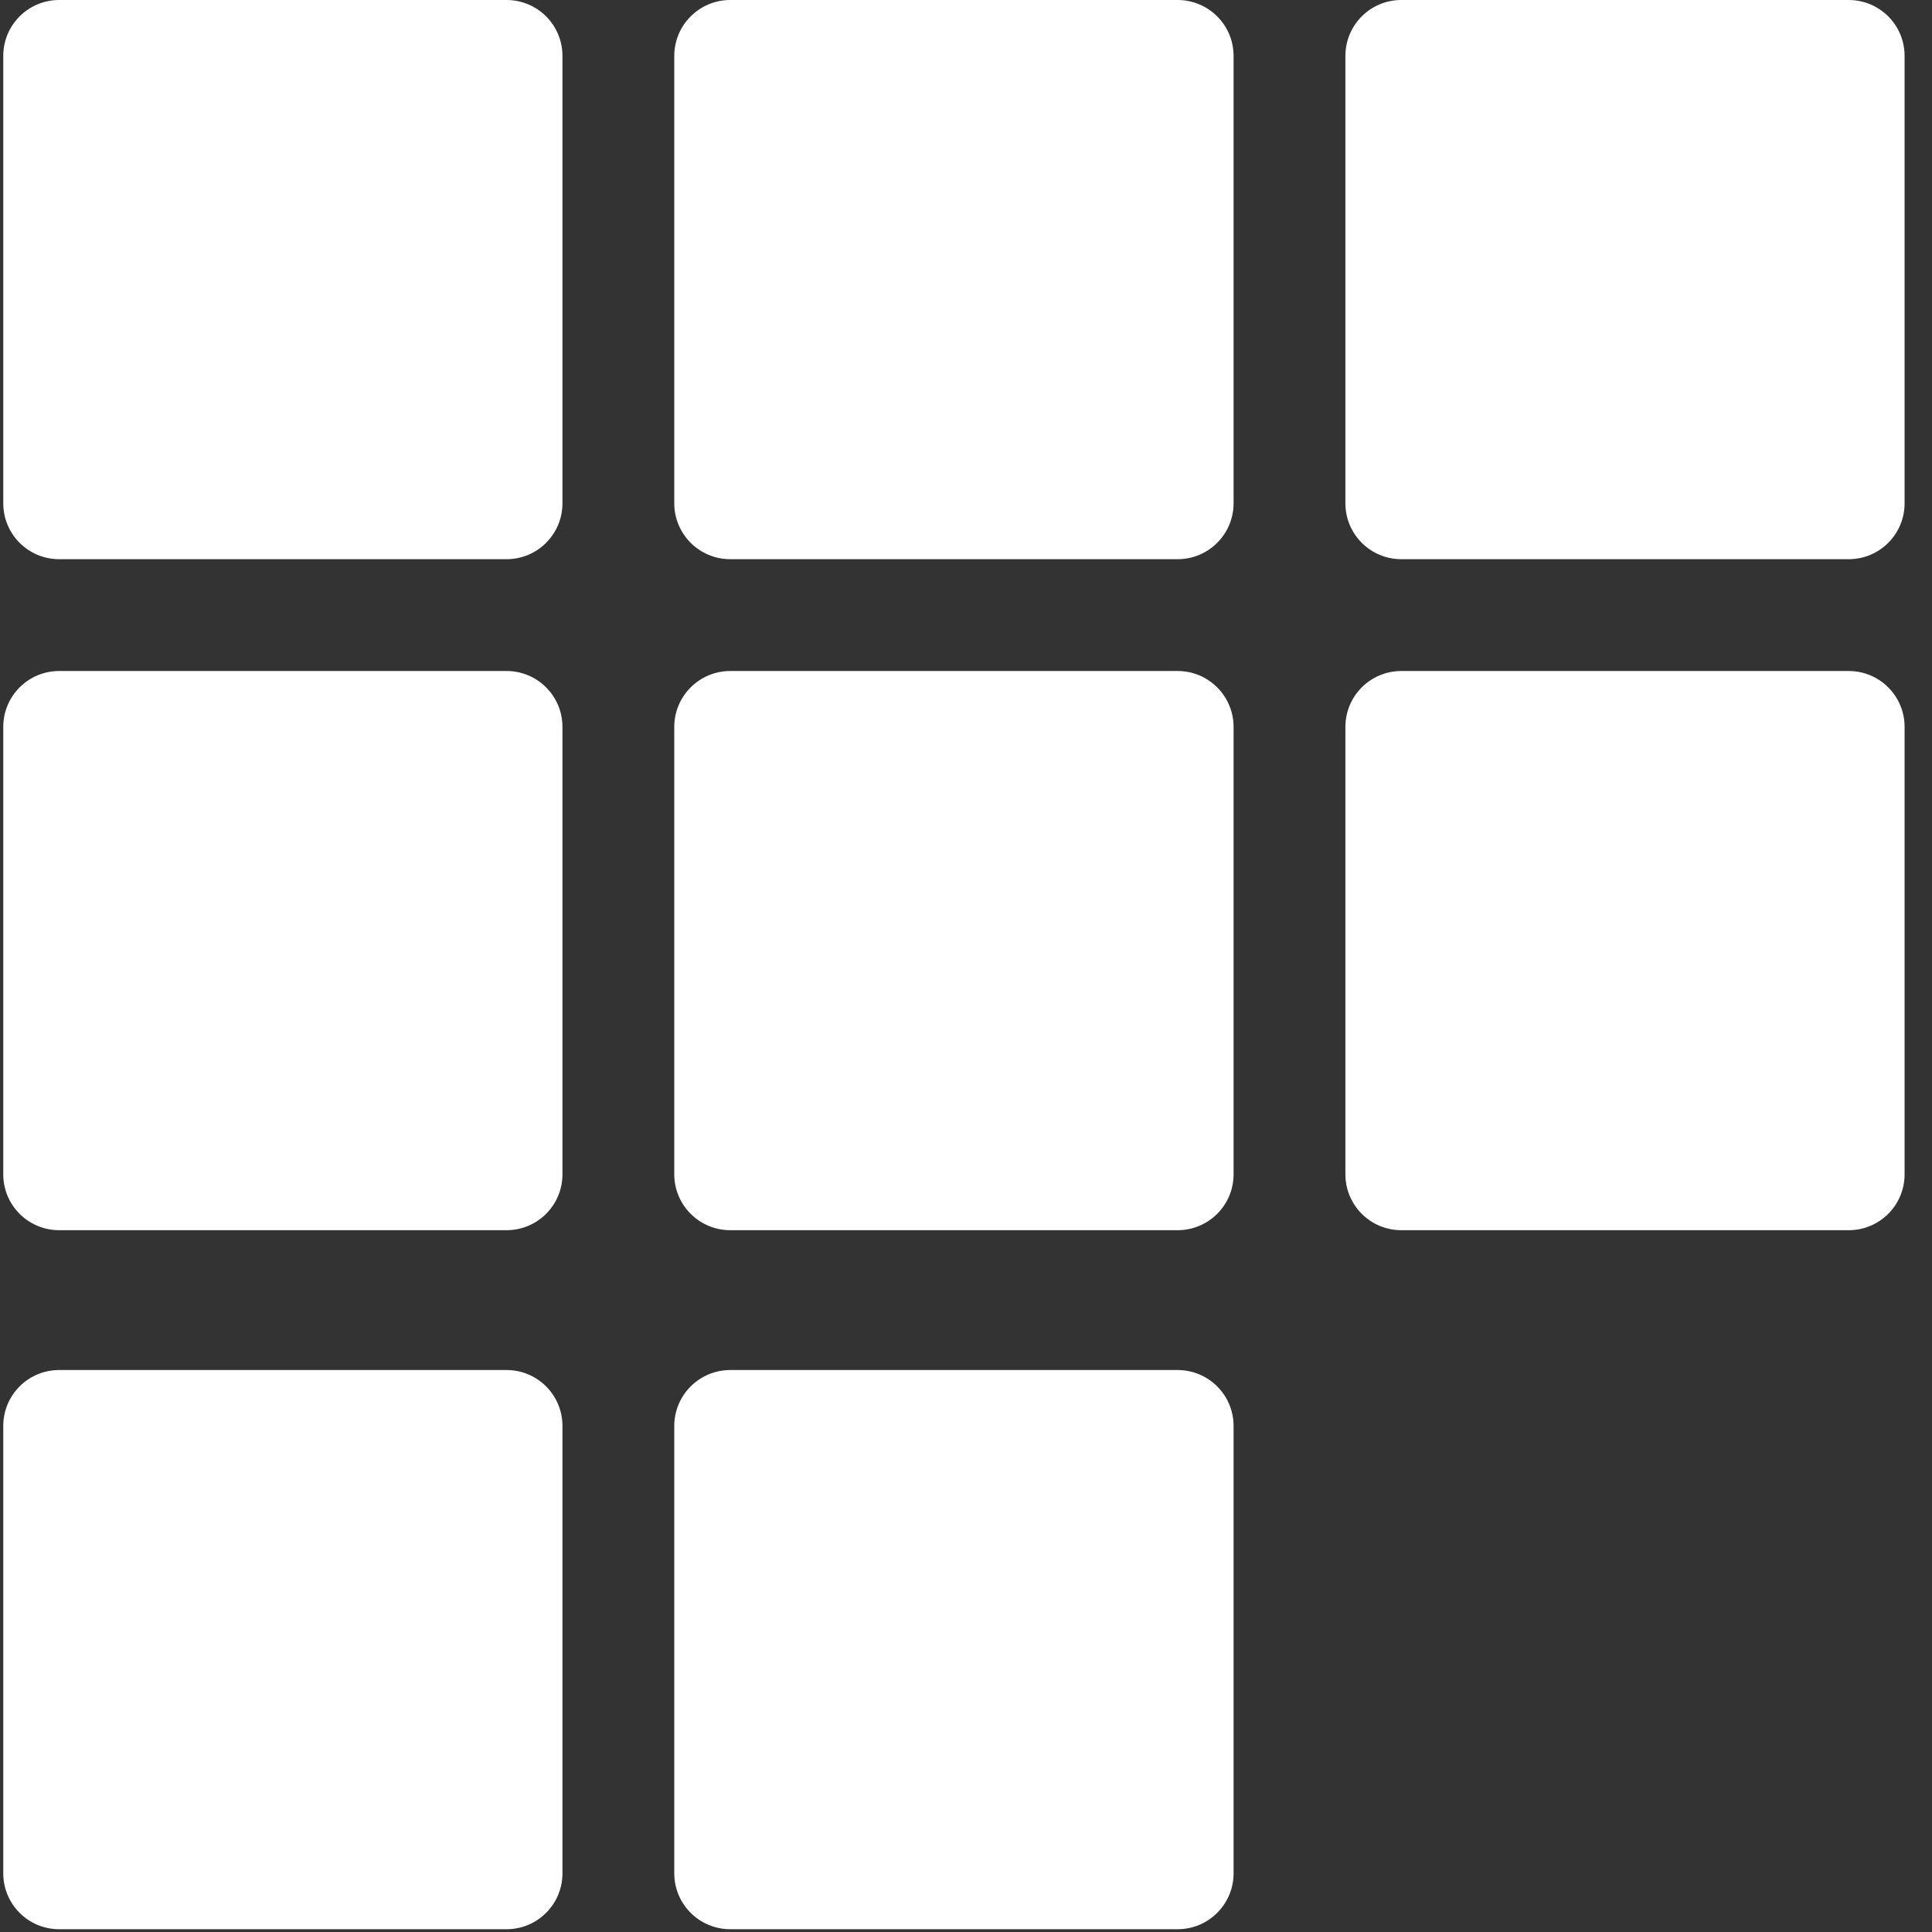 <svg width="16" height="16" viewBox="0 0 16 16" fill="none" xmlns="http://www.w3.org/2000/svg">
<rect x="0" y="0" width="16" height="16" fill="#333333" stroke="none"/>
<path d="M4.195 0H0.49C0.234 0 0.027 0.207 0.027 0.463V4.168C0.027 4.424 0.234 4.631 0.49 4.631H4.195C4.451 4.631 4.658 4.424 4.658 4.168V0.463C4.658 0.207 4.451 0 4.195 0Z" fill="white"/>
<path d="M9.753 0H6.048C5.792 0 5.584 0.207 5.584 0.463V4.168C5.584 4.424 5.792 4.631 6.048 4.631H9.753C10.008 4.631 10.216 4.424 10.216 4.168V0.463C10.216 0.207 10.008 0 9.753 0Z" fill="white"/>
<path d="M4.195 5.557H0.49C0.234 5.557 0.027 5.764 0.027 6.02V9.725C0.027 9.981 0.234 10.188 0.49 10.188H4.195C4.451 10.188 4.658 9.981 4.658 9.725V6.02C4.658 5.764 4.451 5.557 4.195 5.557Z" fill="white"/>
<path d="M9.753 5.557H6.048C5.792 5.557 5.584 5.764 5.584 6.02V9.725C5.584 9.981 5.792 10.188 6.048 10.188H9.753C10.008 10.188 10.216 9.981 10.216 9.725V6.02C10.216 5.764 10.008 5.557 9.753 5.557Z" fill="white"/>
<path d="M15.31 0H11.605C11.349 0 11.142 0.207 11.142 0.463V4.168C11.142 4.424 11.349 4.631 11.605 4.631H15.31C15.566 4.631 15.773 4.424 15.773 4.168V0.463C15.773 0.207 15.566 0 15.31 0Z" fill="white"/>
<path d="M15.31 5.557H11.605C11.349 5.557 11.142 5.764 11.142 6.02V9.725C11.142 9.981 11.349 10.188 11.605 10.188H15.31C15.566 10.188 15.773 9.981 15.773 9.725V6.02C15.773 5.764 15.566 5.557 15.31 5.557Z" fill="white"/>
<path d="M4.195 11.346H0.49C0.234 11.346 0.027 11.553 0.027 11.809V15.514C0.027 15.77 0.234 15.977 0.49 15.977H4.195C4.451 15.977 4.658 15.77 4.658 15.514V11.809C4.658 11.553 4.451 11.346 4.195 11.346Z" fill="white"/>
<path d="M9.753 11.346H6.048C5.792 11.346 5.584 11.553 5.584 11.809V15.514C5.584 15.77 5.792 15.977 6.048 15.977H9.753C10.008 15.977 10.216 15.77 10.216 15.514V11.809C10.216 11.553 10.008 11.346 9.753 11.346Z" fill="white"/>
</svg>
